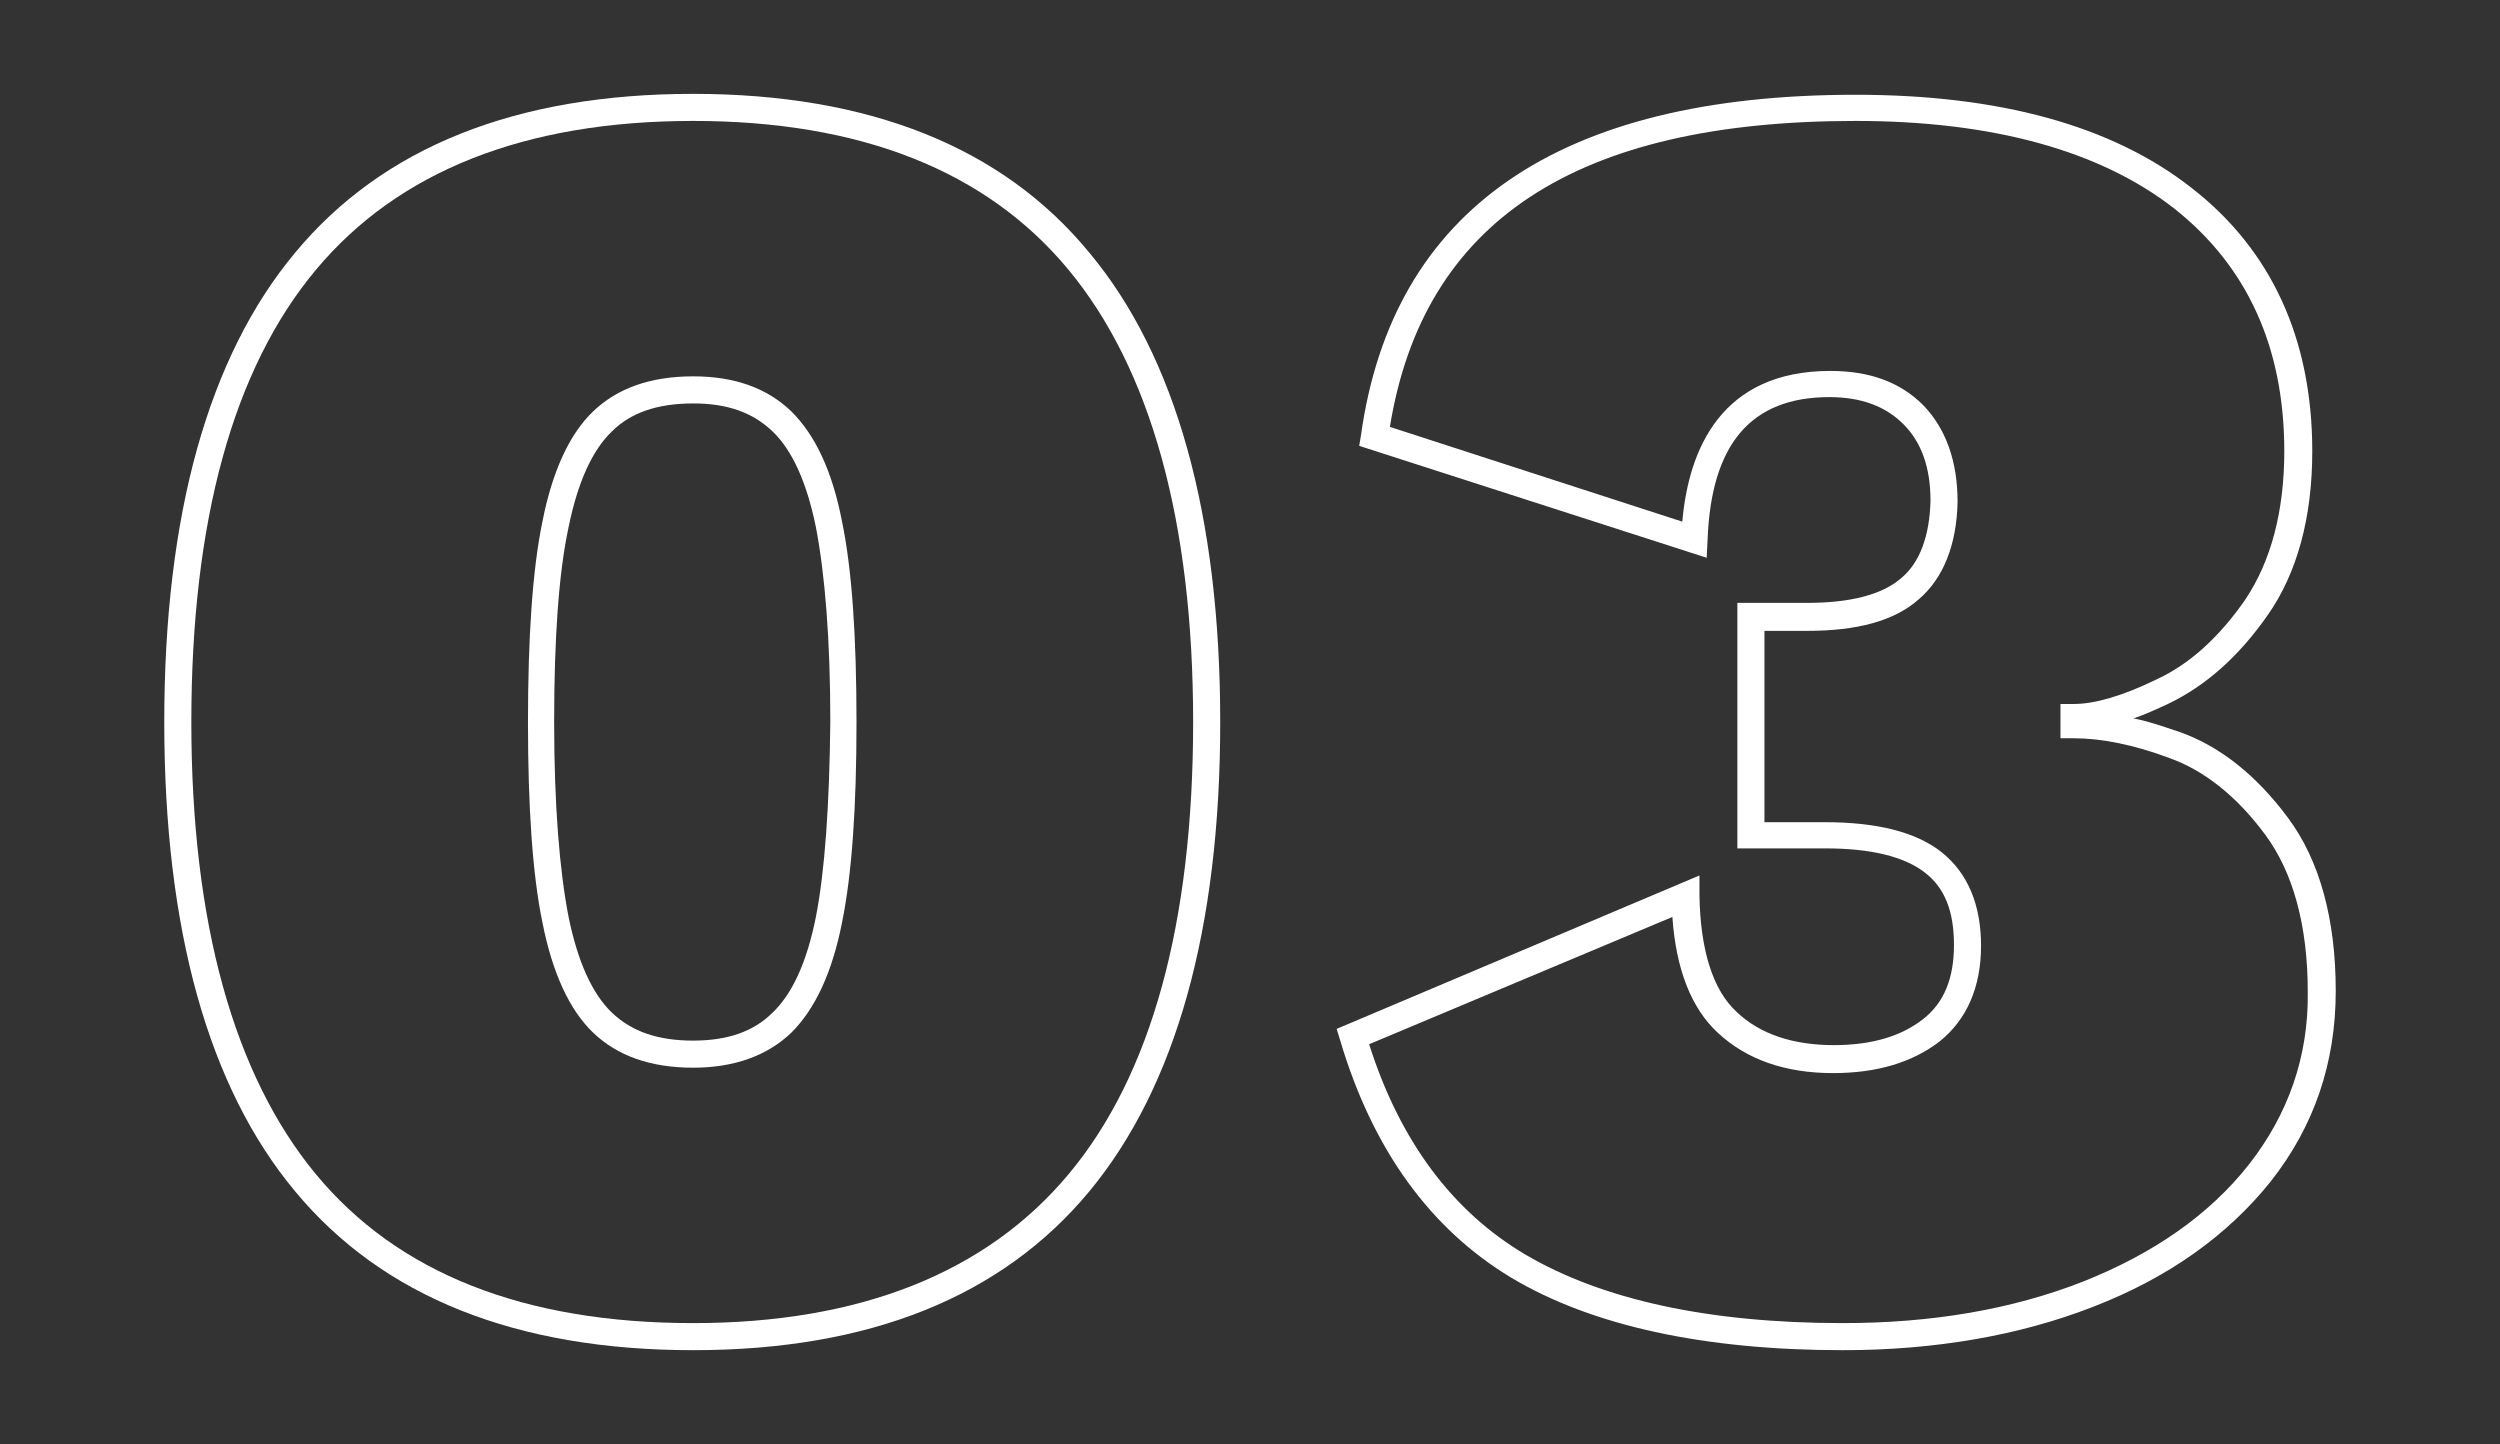 <?xml version="1.0" encoding="UTF-8"?> <!-- Generator: Adobe Illustrator 24.1.0, SVG Export Plug-In . SVG Version: 6.00 Build 0) --> <svg xmlns="http://www.w3.org/2000/svg" xmlns:xlink="http://www.w3.org/1999/xlink" version="1.1" id="Layer_1" x="0px" y="0px" viewBox="0 0 277 160" style="enable-background:new 0 0 277 160;" xml:space="preserve"><rect x="0" y="0" width="277" height="160" fill="#333333" stroke="none"/> <style type="text/css"> .st0{fill:#FFFFFF;} </style> <g> <path class="st0" d="M87.7,45.6c-2.7-2.6-6.3-3.9-10.9-3.9c-4.7,0-8.4,1.3-11.1,3.9c-2.6,2.5-4.5,6.6-5.6,12.2 C59,63.1,58.5,70.6,58.5,80c0,9.4,0.5,16.9,1.6,22.2c1.1,5.6,3,9.7,5.6,12.2c2.7,2.6,6.4,3.9,11.1,3.9c4.5,0,8.2-1.3,10.9-3.9 c2.6-2.6,4.5-6.6,5.6-12.2c1.1-5.4,1.6-12.8,1.6-22.2c0-9.4-0.5-16.9-1.6-22.2C92.2,52.1,90.3,48.2,87.7,45.6z M90.4,101.6 c-1,5-2.6,8.5-4.8,10.6l0,0c-2.1,2.1-5,3.1-8.8,3.1c-3.9,0-6.8-1-9-3.1c-2.2-2.1-3.8-5.7-4.8-10.6c-1-5.1-1.6-12.4-1.6-21.6 c0-9.2,0.5-16.5,1.6-21.6c1-4.9,2.6-8.5,4.8-10.6c2.1-2.1,5.1-3.1,9-3.1c3.8,0,6.6,1,8.8,3.1c2.2,2.1,3.8,5.7,4.8,10.6 c1,5.2,1.6,12.4,1.6,21.6C91.9,89.2,91.4,96.5,90.4,101.6z"></path> <path class="st0" d="M76.8,10.4c-19.6,0-34.4,5.9-44.1,17.6C23.1,39.5,18.2,57,18.2,80c0,23,4.9,40.5,14.5,52 c9.7,11.7,24.5,17.6,44.1,17.6c19.5,0,34.2-5.9,43.9-17.6c9.6-11.6,14.5-29.1,14.5-52c0-22.9-4.9-40.5-14.5-52 C111.1,16.3,96.3,10.4,76.8,10.4z M118.4,130.1c-9.1,10.9-23.1,16.5-41.6,16.5c-18.7,0-32.7-5.5-41.8-16.5 c-9.1-11-13.8-27.9-13.8-50.1c0-22.2,4.6-39.1,13.8-50.1c9.1-10.9,23.1-16.5,41.8-16.5c18.5,0,32.5,5.5,41.6,16.5 c9.1,11,13.8,27.9,13.8,50.1C132.2,102.2,127.6,119.1,118.4,130.1z"></path> <path class="st0" d="M253.5,90.6c-3.5-4.7-7.5-7.9-12-9.5c-1.8-0.6-3.5-1.2-5.1-1.5c1.2-0.4,2.5-1,3.8-1.6c4.2-2,7.9-5.3,11.1-9.9 c3.2-4.6,4.9-10.7,4.9-18.1c0-12.4-4.5-22.3-13.4-29.2l0,0c-8.8-6.9-21.3-10.3-37.2-10.3c-32.9,0-51.3,12.7-54.8,37.7l-0.2,1.2 l38.5,12.4l0.1-2c0.4-10.6,4.8-15.8,13.5-15.8c3.5,0,6.2,1,8.2,3c2,2,3,4.8,3,8.5c-0.1,3.9-1.2,6.9-3.3,8.6 c-2.1,1.8-5.6,2.7-10.4,2.7h-7.7v27.2h9.7c5.1,0,8.8,0.9,11.1,2.7c2.2,1.7,3.2,4.3,3.2,8c0,3.7-1.1,6.4-3.4,8.2 c-2.4,1.9-5.7,2.9-9.9,2.9c-4.5,0-8.2-1.2-10.8-3.7c-2.6-2.4-4-6.8-4.1-12.9l0-2.2L148.1,114l0.4,1.3c3.6,12.1,10,20.9,19,26.3 c8.9,5.3,21.3,8,36.7,8c10.1,0,19.5-1.6,27.7-4.8c8.3-3.2,14.9-7.9,19.7-13.9c4.8-6.1,7.2-13.1,7.2-21.1 C258.8,101.8,257,95.3,253.5,90.6z M249.2,129c-4.4,5.6-10.6,9.9-18.4,13c-7.9,3.1-16.8,4.6-26.6,4.6c-14.9,0-26.7-2.6-35.2-7.6 c-8.1-4.8-13.9-12.6-17.3-23.3l33.6-14.1c0.4,5.8,2.1,10.1,5,12.8c3.2,3,7.5,4.5,12.8,4.5c4.9,0,8.8-1.2,11.8-3.5 c3-2.4,4.6-6,4.6-10.6c0-4.6-1.5-8.1-4.4-10.4c-2.8-2.2-7.1-3.3-12.9-3.3h-6.7V69.9h4.7c5.6,0,9.7-1.1,12.4-3.5 c2.7-2.3,4.2-6,4.3-10.8c0-4.5-1.3-8.1-3.8-10.7c-2.6-2.6-6-3.8-10.3-3.8c-12.1,0-15.7,8.7-16.4,16.7L154,47.3 c3.7-22.8,20.6-33.9,51.6-33.9c15.2,0,27.1,3.3,35.3,9.7l0,0c8.1,6.4,12.2,15.4,12.2,26.9c0,6.7-1.5,12.2-4.3,16.4 c-2.9,4.2-6.2,7.2-9.9,8.9c-3.7,1.8-6.8,2.7-9.1,2.7h-1.5v3.8h1.5c3,0,6.6,0.7,10.6,2.2c3.9,1.4,7.5,4.3,10.6,8.5 c3.1,4.2,4.7,10.1,4.7,17.4C255.8,117.1,253.5,123.5,249.2,129z"></path> </g> </svg> 